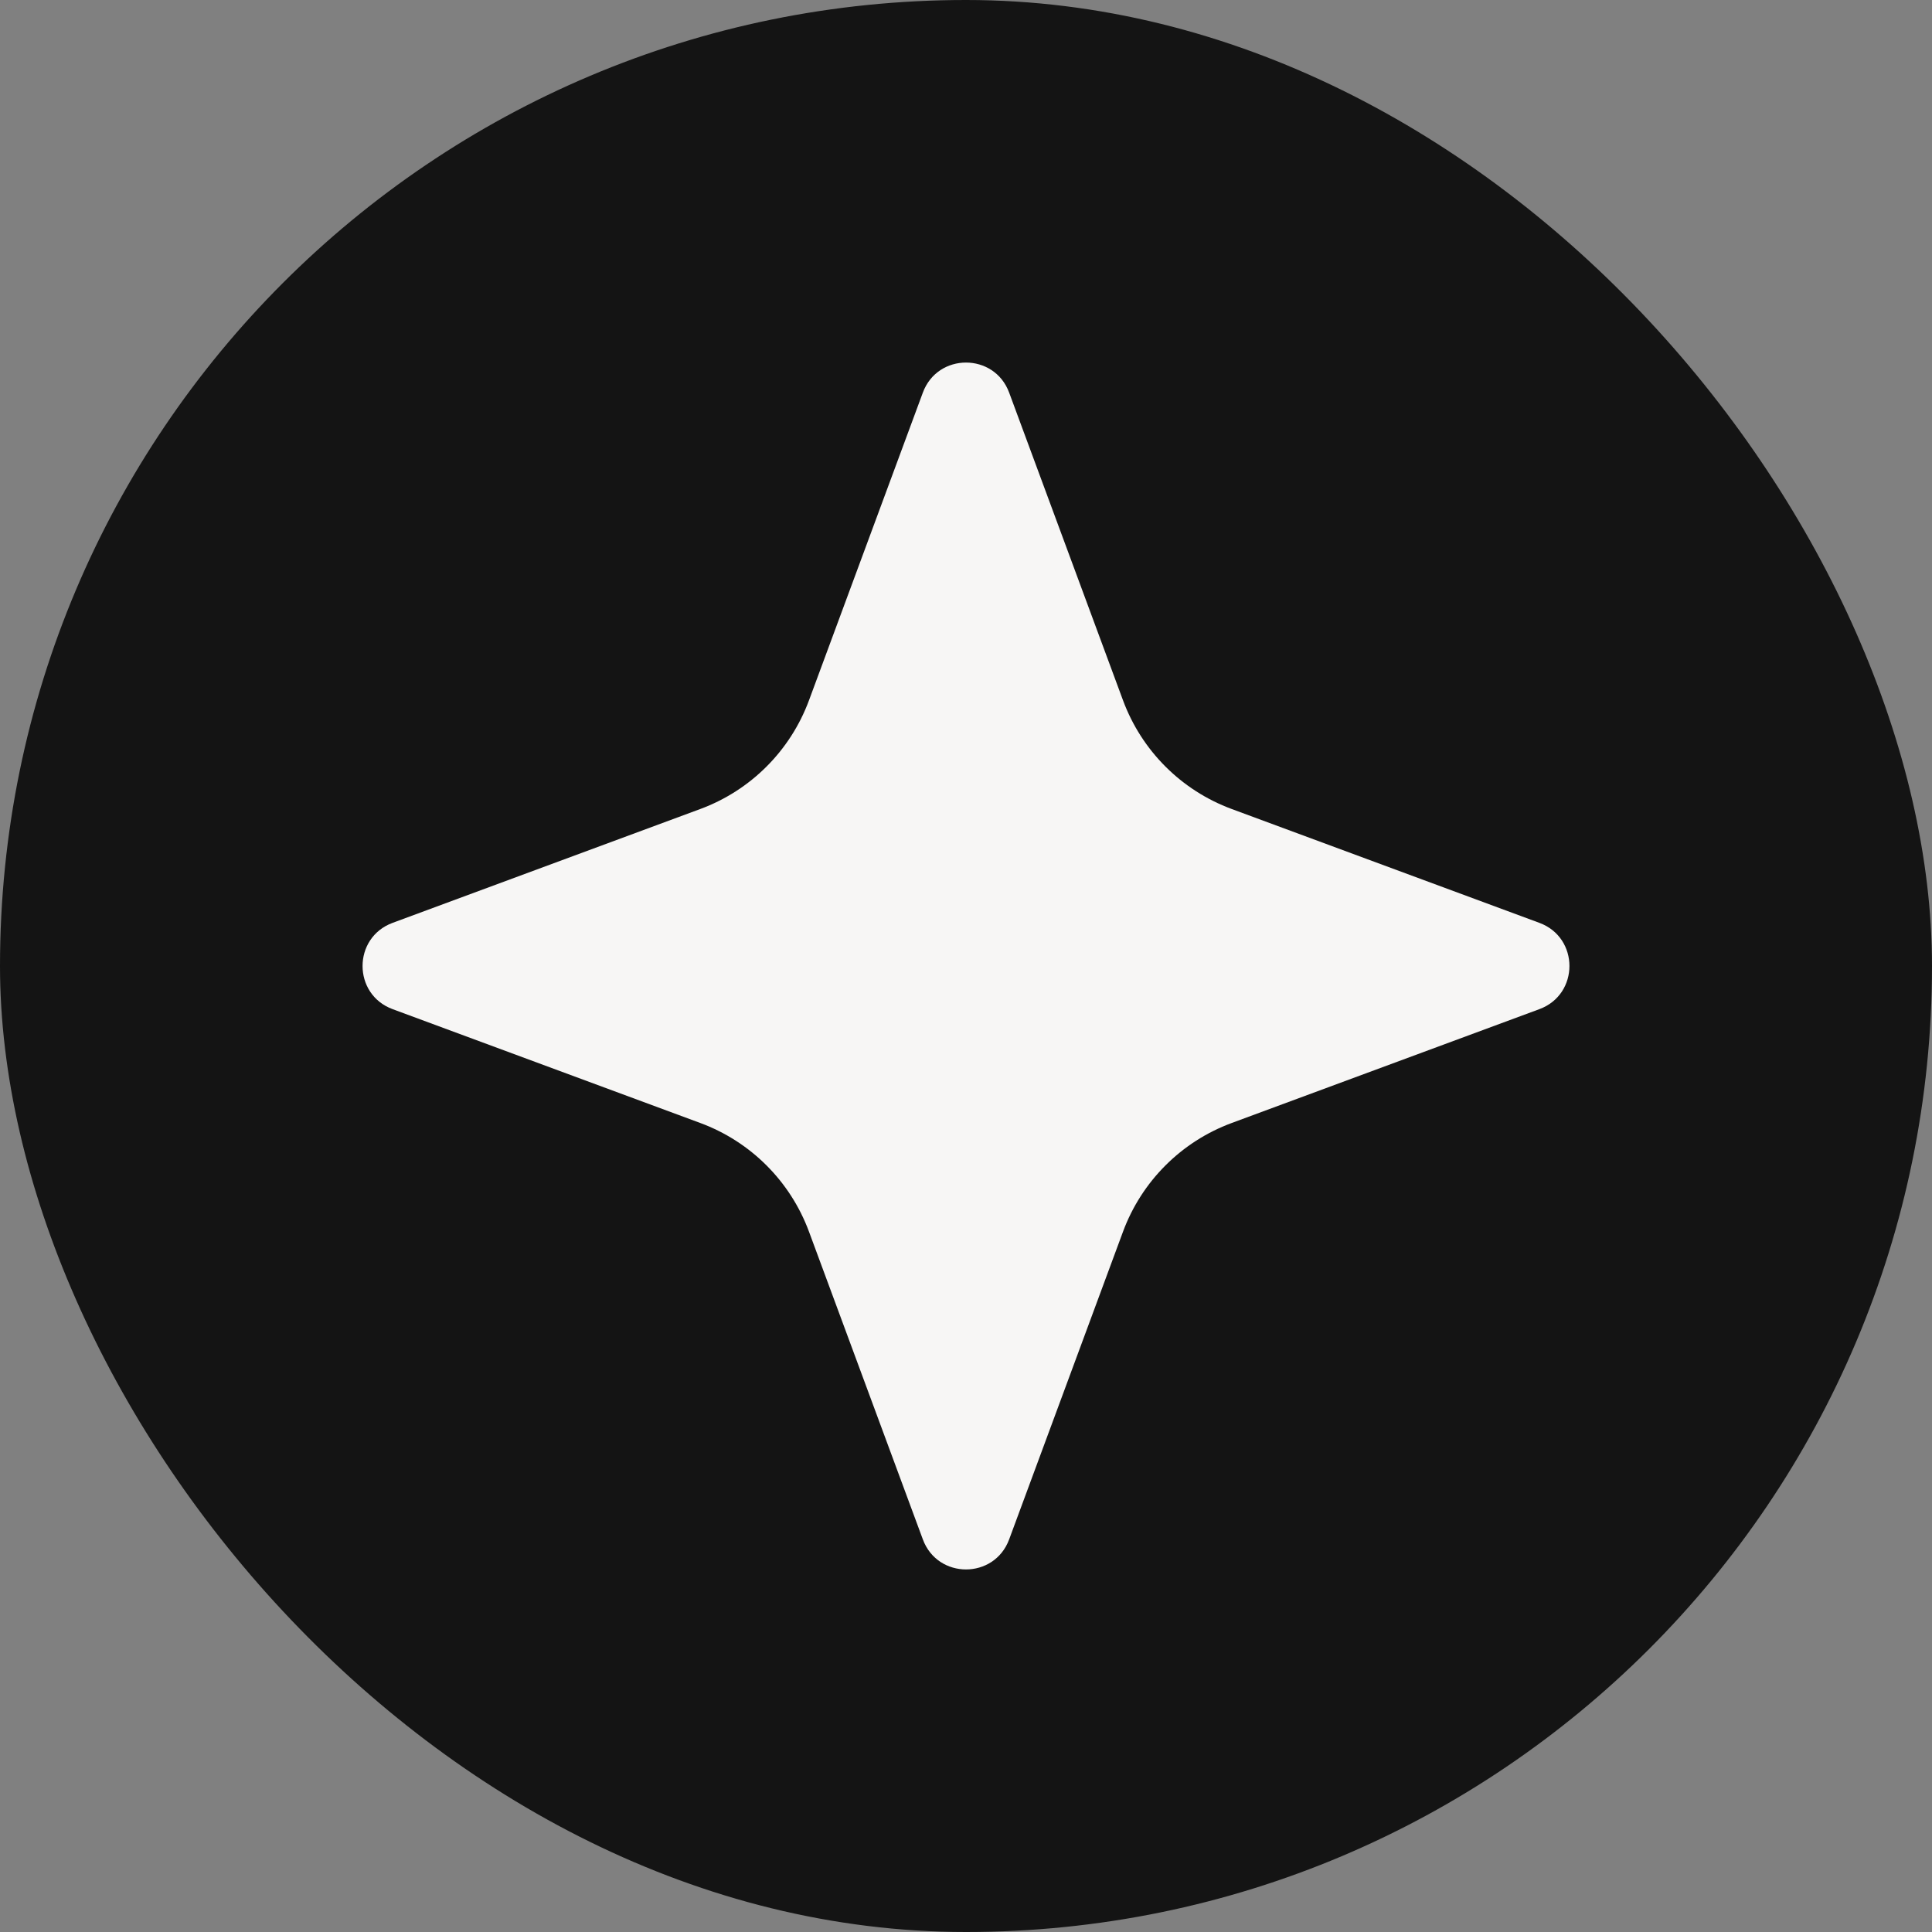 <?xml version="1.0" encoding="UTF-8"?> <svg xmlns="http://www.w3.org/2000/svg" width="42" height="42" viewBox="0 0 42 42" fill="none"><rect x="0" y="0" width="42" height="42" fill="#808080" stroke="none"/><rect width="42" height="42" rx="21" fill="#141414"></rect><path d="M20.062 8.535C20.384 7.664 21.616 7.664 21.938 8.535L24.413 15.224C24.818 16.319 25.681 17.182 26.776 17.587L33.465 20.062C34.336 20.384 34.336 21.616 33.465 21.938L26.776 24.413C25.681 24.818 24.818 25.681 24.413 26.776L21.938 33.465C21.616 34.336 20.384 34.336 20.062 33.465L17.587 26.776C17.182 25.681 16.319 24.818 15.224 24.413L8.535 21.938C7.664 21.616 7.664 20.384 8.535 20.062L15.224 17.587C16.319 17.182 17.182 16.319 17.587 15.224L20.062 8.535Z" fill="#F7F6F5"></path></svg> 